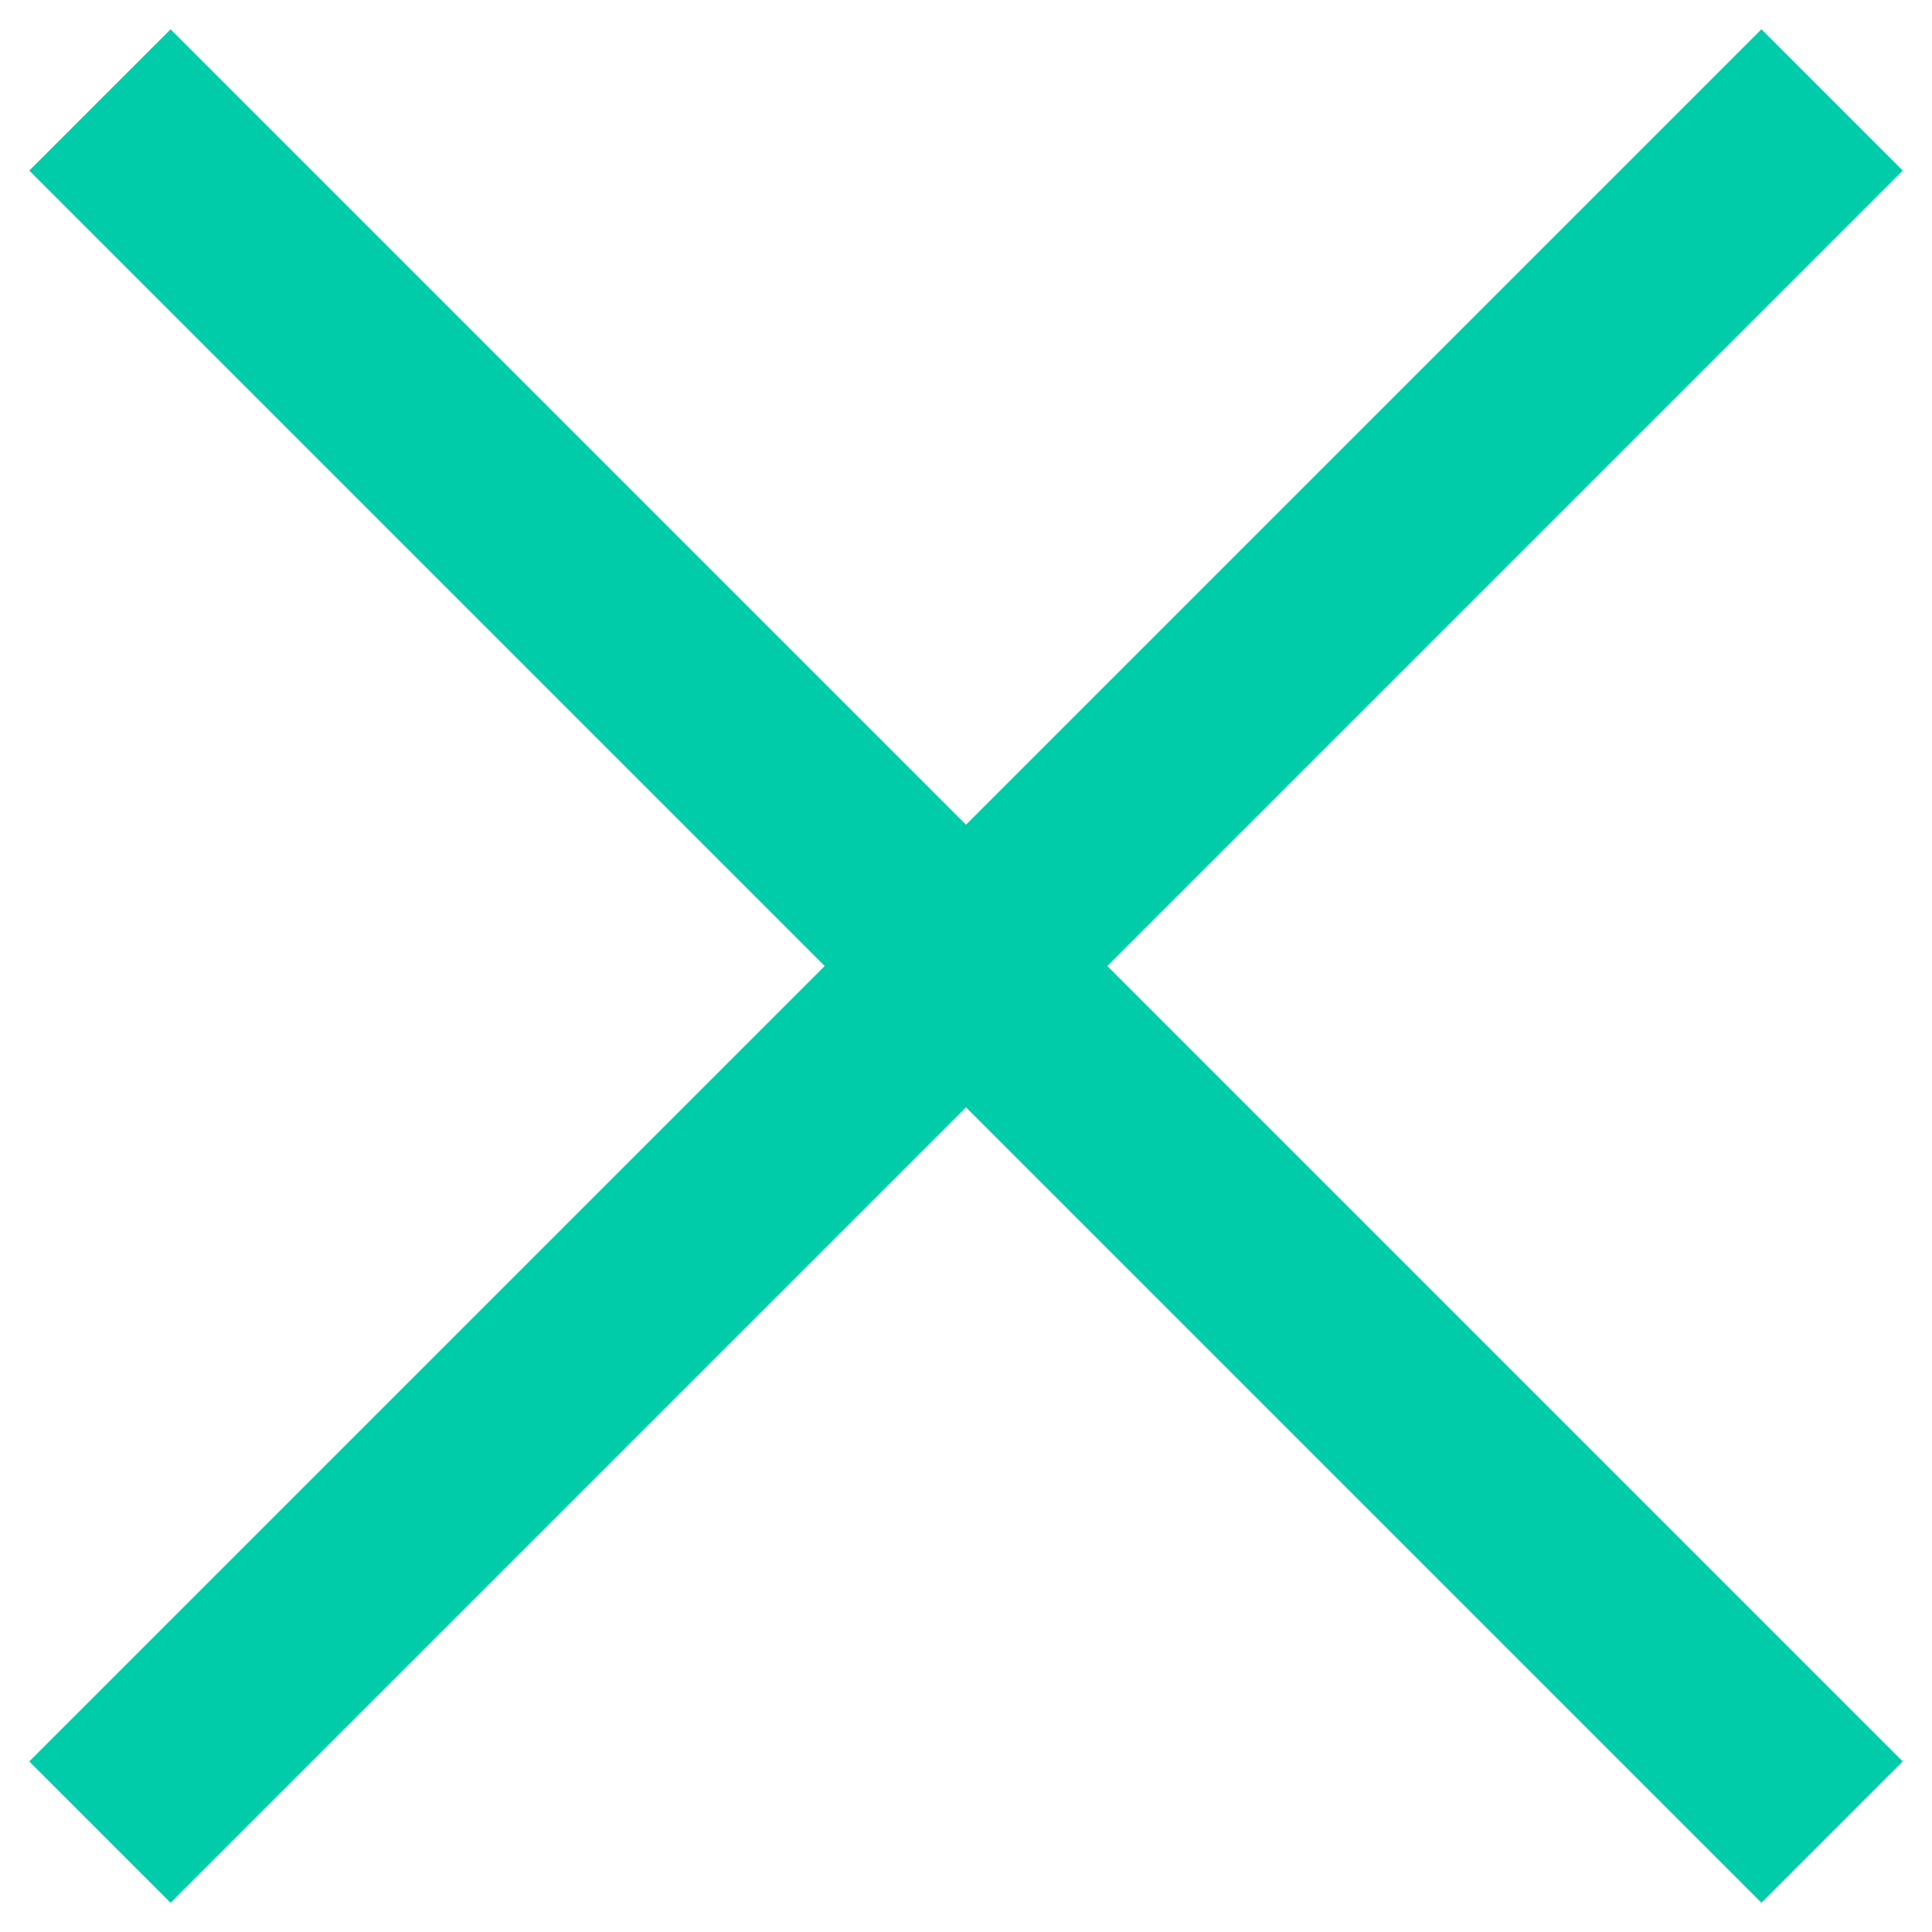 <svg width="29px" height="29px" viewBox="0 0 29 29" version="1.1" xmlns="http://www.w3.org/2000/svg" xmlns:xlink="http://www.w3.org/1999/xlink">
    <title>Group</title>
    <g stroke="none" stroke-width="1" fill="none" fill-rule="evenodd">
        <g id="Group" transform="translate(0.685, 1.243)" stroke="#00CCAA" stroke-width="3">
            <line x1="0.815" y1="0.257" x2="26.815" y2="26.257"></line>
            <line x1="0.815" y1="26.257" x2="26.815" y2="0.257"></line>
        </g>
    </g>
</svg>
